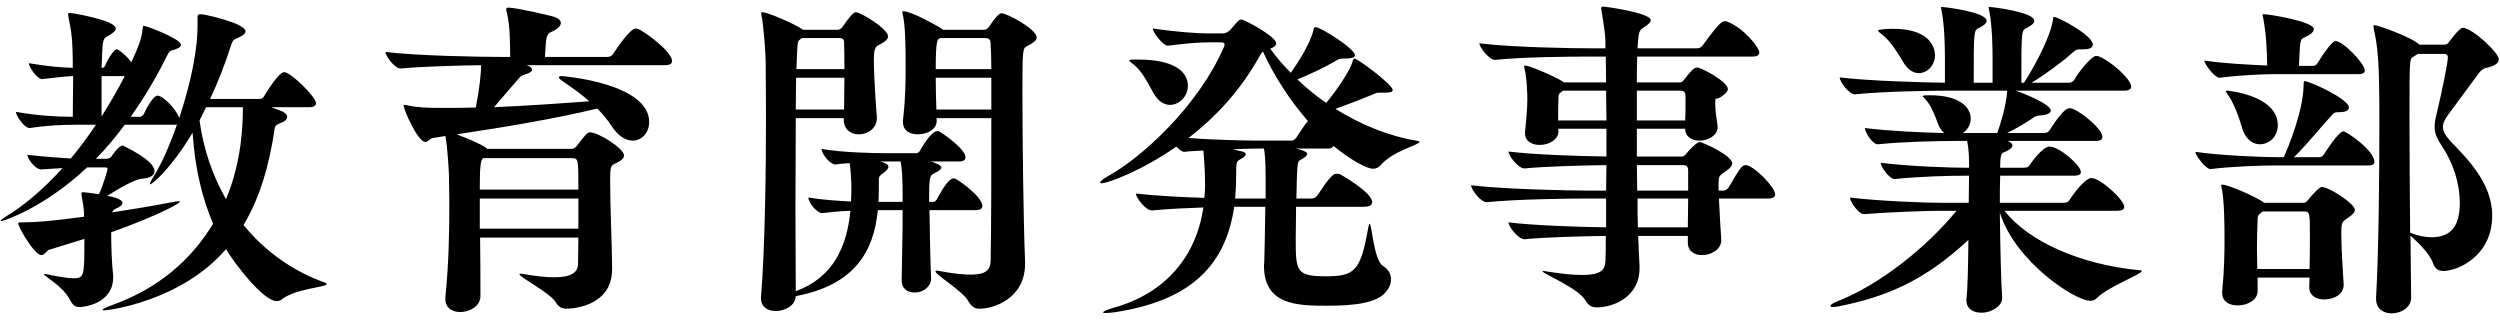 <svg xmlns="http://www.w3.org/2000/svg" width="272" height="35" viewBox="0 0 272 35" fill="none"><path d="M19.476 12.744C19.476 12.78 19.512 12.78 19.512 12.816C21.492 6.732 21.492 3.636 21.492 2.7V1.944C21.492 1.584 21.528 1.548 21.888 1.548C22.248 1.548 26.712 2.52 26.712 3.42C26.712 3.672 26.316 3.96 25.668 4.212C25.344 4.356 25.236 4.572 25.092 5.076C24.444 7.092 23.688 9 22.86 10.764H28.332C28.44 10.764 28.62 10.656 28.728 10.476C28.944 10.116 30.312 7.848 30.924 7.848C31.608 7.848 34.38 10.512 34.38 11.232C34.38 11.448 34.2 11.664 33.66 11.664H29.52L30.744 12.132C31.068 12.312 31.248 12.528 31.248 12.708C31.248 12.996 30.96 13.248 30.348 13.464C30.168 13.536 29.952 13.608 29.88 14.004C29.304 17.928 28.296 21.492 26.496 24.48C28.836 27.36 31.86 29.484 35.244 30.708C35.46 30.78 35.532 30.852 35.532 30.924C35.532 31.248 32.148 31.392 30.636 32.58C30.528 32.688 30.312 32.76 30.096 32.76C28.656 32.76 25.56 28.728 24.588 27.108C19.728 32.76 11.808 33.768 11.34 33.768C11.196 33.768 11.16 33.732 11.16 33.696C11.16 33.624 11.52 33.444 12.204 33.192C17.352 31.356 20.916 28.116 23.184 24.336C21.996 21.564 21.204 18.288 20.952 14.436C18.612 18.36 16.56 20.052 16.344 20.052C16.308 20.052 16.308 20.052 16.308 20.016C16.308 19.908 16.452 19.62 16.74 19.152C17.604 17.784 18.468 15.804 19.26 13.536C19.188 13.572 19.152 13.572 19.044 13.572H13.572C12.564 14.94 11.52 16.164 10.44 17.28H11.556C11.7 17.28 11.988 17.208 12.096 17.064C12.276 16.776 12.96 15.84 13.32 15.84C13.392 15.84 13.428 15.84 13.464 15.876C16.344 17.316 16.812 18.144 16.812 18.612C16.812 18.972 16.524 19.368 15.48 19.44C14.616 19.512 12.924 20.52 11.664 21.312C11.952 21.348 13.32 21.6 13.32 22.068C13.32 22.284 13.104 22.5 12.636 22.68C12.42 22.788 12.276 22.896 12.204 23.112C14.472 22.752 16.704 22.392 18.324 22.068C18.9 21.96 19.26 21.888 19.44 21.888C19.512 21.888 19.584 21.888 19.584 21.924C19.584 22.212 16.2 23.832 12.096 25.272C12.096 26.748 12.168 28.656 12.276 29.592C12.312 29.772 12.312 29.988 12.312 30.168C12.312 33.084 9.072 33.408 8.64 33.408C8.208 33.408 7.92 33.192 7.668 32.724C6.876 31.104 4.788 30.06 4.788 29.844C4.788 29.844 4.788 29.808 4.86 29.808C4.932 29.808 5.076 29.844 5.292 29.88C6.552 30.132 7.416 30.276 7.956 30.276C9.18 30.276 9.18 30.06 9.18 25.992L5.328 27.18C5.04 27.288 4.86 27.756 4.5 27.756C3.744 27.756 1.98 24.696 1.98 24.3C1.98 24.192 2.088 24.192 2.412 24.192C3.96 24.192 5.652 24.048 9.144 23.58V23.256C9.108 22.428 9 22.032 8.892 21.348C8.892 21.24 8.856 21.132 8.856 21.06C8.856 20.988 8.892 20.916 9.036 20.916C9.36 20.916 10.764 21.132 10.764 21.132C11.268 20.052 11.7 18.504 11.7 18.396C11.7 18.216 11.592 18.216 11.412 18.216H9.468C4.86 22.572 0.396 24.048 0.18 24.048C0.108 24.048 0.072 24.048 0.072 24.012C0.072 23.94 0.324 23.76 0.72 23.508C2.628 22.356 4.716 20.592 6.804 18.288L4.464 18.432H4.428C3.888 18.432 2.988 17.316 2.988 16.848C4.932 17.064 6.516 17.172 7.704 17.244C8.64 16.128 9.54 14.904 10.44 13.572H8.388C6.732 13.572 5.112 13.644 3.24 13.932H3.204C2.664 13.932 1.728 12.6 1.728 12.168C4.176 12.6 6.264 12.708 7.92 12.708C7.92 11.088 7.956 9.684 7.956 8.28C6.876 8.316 5.976 8.46 4.608 8.604H4.572C4.032 8.604 3.132 7.272 3.132 6.876C5.292 7.236 6.624 7.344 7.92 7.38C7.92 4.32 7.776 3.456 7.452 1.872C7.416 1.728 7.416 1.62 7.416 1.548C7.416 1.476 7.452 1.404 7.596 1.404C7.812 1.404 12.6 2.196 12.6 3.096C12.6 3.312 12.348 3.6 11.664 3.96C11.16 4.248 11.16 4.356 11.052 7.38H11.16C11.232 7.38 11.376 7.308 11.448 7.128C11.772 6.3 12.456 5.364 12.672 5.364C12.708 5.364 12.78 5.364 12.816 5.4C13.284 5.652 13.86 6.192 14.292 6.768L14.868 5.472C15.264 4.572 15.48 3.744 15.516 3.132C15.552 2.88 15.552 2.808 15.624 2.808C15.984 2.808 19.692 4.248 19.692 4.86C19.692 5.184 19.152 5.364 18.612 5.508C18.36 5.58 18.216 6.012 18 6.408C16.812 8.784 15.516 10.872 14.22 12.708H15.228C15.372 12.708 15.588 12.564 15.66 12.384C15.696 12.276 16.596 10.404 17.136 10.404C17.676 10.404 18.972 11.628 19.476 12.744ZM22.428 11.664L21.708 13.104C22.14 16.272 23.148 19.152 24.588 21.672C26.352 17.46 26.424 13.392 26.424 11.664H22.428ZM11.052 8.28V12.672C11.916 11.304 12.78 9.828 13.572 8.28H11.052ZM55.116 1.26C55.08 1.152 55.08 1.08 55.08 1.008C55.08 0.864 55.152 0.828 55.296 0.828C56.196 0.828 59.832 1.692 60.192 1.8C60.768 1.98 61.02 2.232 61.02 2.484C61.02 2.844 60.624 3.204 59.94 3.492C59.436 3.744 59.4 4.068 59.292 6.192H66.132C66.348 6.192 66.6 6.048 66.708 5.868C67.14 5.184 68.58 3.096 69.156 3.096C69.228 3.096 69.3 3.096 69.372 3.132C70.236 3.456 73.116 5.652 73.116 6.624C73.116 6.876 72.972 7.092 72.36 7.092H57.276C57.492 7.164 57.888 7.308 57.888 7.596C57.888 7.776 57.636 7.956 57.132 8.1C56.736 8.208 56.592 8.352 56.376 8.604L53.748 11.664C57.096 11.52 60.804 11.268 64.116 11.016C63.18 10.188 62.208 9.504 61.344 8.928C60.984 8.676 60.804 8.532 60.804 8.424C60.804 8.316 60.912 8.28 61.164 8.28C61.236 8.28 70.632 9.036 70.632 13.284C70.632 14.4 69.84 15.3 68.832 15.3C68.112 15.3 67.248 14.832 66.492 13.644C66.096 13.032 65.592 12.42 64.98 11.808C60.264 12.96 54.468 13.896 49.68 14.616C50.76 15.012 52.2 15.624 52.848 16.056L53.028 16.2H62.208C62.496 16.2 62.712 15.912 62.784 15.84C63.684 14.652 63.9 14.4 64.224 14.4C65.052 14.4 67.896 16.128 67.896 16.92C67.896 17.244 67.536 17.532 66.816 17.856C66.384 18.036 66.384 18.468 66.384 19.872C66.384 22.464 66.6 27.324 66.6 29.268C66.6 33.588 61.74 33.588 61.632 33.588C61.164 33.588 60.768 33.408 60.48 32.904C59.868 31.86 56.52 30.168 56.52 29.844C56.52 29.808 56.556 29.772 56.664 29.772C56.736 29.772 56.808 29.808 56.916 29.808C58.32 30.06 59.436 30.168 60.3 30.168C62.208 30.168 62.892 29.628 62.892 28.656C62.892 27.9 62.928 26.928 62.928 25.848H52.236C52.272 28.152 52.272 30.456 52.272 32.22C52.272 33.3 51.12 33.948 50.076 33.948C49.212 33.948 48.456 33.516 48.456 32.544V32.328C48.816 28.836 48.888 25.344 48.888 22.32C48.888 21.24 48.852 20.196 48.852 19.26C48.852 18.864 48.708 16.092 48.456 14.796L47.124 15.012C46.764 15.048 46.584 15.444 46.26 15.444C45.468 15.444 43.92 11.952 43.92 11.484C43.92 11.412 43.92 11.412 43.992 11.412C44.064 11.412 44.136 11.412 44.28 11.448C45.324 11.7 46.692 11.736 47.34 11.736H48.528C49.536 11.736 50.616 11.736 51.768 11.7C52.2 9.504 52.344 7.884 52.344 7.092C49.752 7.128 45.9 7.236 43.596 7.452H43.56C42.948 7.452 41.94 6.084 41.94 5.652C45.468 6.084 52.344 6.192 54.468 6.192H55.512C55.476 4.572 55.512 2.736 55.116 1.26ZM52.2 20.628H62.928C62.928 17.208 62.928 17.208 62.172 17.208H52.56C52.272 17.424 52.2 18.216 52.2 20.628ZM52.2 24.876H62.928V21.6H52.2V24.876ZM95.508 22.86C95.076 27.288 93.06 30.996 86.58 32.22C86.544 33.228 85.428 33.84 84.384 33.84C83.556 33.84 82.8 33.408 82.8 32.472V32.328C83.232 26.82 83.34 18.612 83.34 12.708C83.34 10.044 83.304 7.848 83.304 6.624C83.304 6.156 83.124 2.916 82.836 1.62C82.836 1.548 82.8 1.512 82.8 1.476C82.8 1.368 82.872 1.332 82.944 1.332C83.52 1.332 86.364 2.556 87.264 3.168L87.372 3.24H91.152C91.44 3.24 91.656 2.952 91.728 2.844C92.16 2.196 92.808 1.332 93.096 1.332C93.708 1.332 96.624 3.168 96.624 3.96C96.624 4.284 96.264 4.572 95.544 4.932C95.184 5.112 95.076 5.508 95.076 6.516C95.076 8.28 95.328 12.024 95.4 12.672V12.852C95.4 13.896 94.5 14.616 93.42 14.616C92.592 14.616 91.8 14.112 91.8 12.996V12.852H86.58C86.58 15.876 86.544 19.404 86.544 22.752C86.544 26.064 86.58 29.268 86.58 31.68C90.648 30.204 92.16 26.82 92.52 22.932C91.476 22.968 90.36 23.076 89.46 23.184H89.424C88.884 23.184 87.948 22.032 87.948 21.492C89.496 21.744 91.188 21.852 92.592 21.924C92.628 21.384 92.628 20.844 92.628 20.304C92.628 19.548 92.556 18.54 92.448 17.748C91.908 17.784 91.368 17.82 90.9 17.892H90.864C90.324 17.892 89.388 16.74 89.388 16.2C91.512 16.596 95.148 16.668 96.3 16.668H99.72C99.792 16.668 99.972 16.596 100.08 16.416C100.188 16.236 101.268 14.256 101.988 14.256C102.06 14.256 102.132 14.292 102.168 14.292C102.456 14.436 105.048 16.164 105.048 17.136C105.048 17.352 104.868 17.568 104.364 17.568H101.232C101.412 17.604 101.628 17.676 101.772 17.748C102.24 17.928 102.42 18.072 102.42 18.216C102.42 18.468 101.988 18.684 101.628 18.864C101.124 19.116 101.088 19.368 101.088 21.96H101.592C101.664 21.96 101.808 21.888 101.916 21.708C103.068 19.512 103.572 19.404 103.788 19.404C103.824 19.404 103.896 19.44 103.932 19.44C104.292 19.584 106.884 21.384 106.884 22.428C106.884 22.644 106.704 22.86 106.2 22.86H101.124C101.16 25.452 101.232 28.728 101.304 30.312V30.348C101.304 31.032 100.62 31.824 99.504 31.824C98.748 31.824 98.1 31.428 98.1 30.492V30.456C98.136 28.188 98.208 25.308 98.208 22.86H95.508ZM102.42 3.096L102.6 3.24H107.1C107.388 3.24 107.604 2.916 107.676 2.808C108.324 1.836 108.72 1.44 108.972 1.44C109.548 1.44 112.788 3.168 112.788 4.068C112.788 4.392 112.428 4.68 111.708 5.04C111.276 5.256 111.24 5.472 111.24 9.864C111.24 15.192 111.348 24.156 111.528 28.44V28.692C111.528 32.472 108.144 33.588 106.56 33.588C106.092 33.588 105.696 33.372 105.372 32.796C104.76 31.644 101.772 29.916 101.772 29.52C101.772 29.484 101.844 29.448 101.952 29.448C101.988 29.448 102.096 29.448 102.204 29.484C103.716 29.772 104.832 29.88 105.624 29.88C107.28 29.88 107.748 29.376 107.784 28.332C107.856 24.408 107.856 18.108 107.856 12.852H101.88L101.916 13.068V13.104C101.916 14.184 100.728 14.616 99.864 14.616C99 14.616 98.244 14.22 98.244 13.284V13.104C98.496 10.944 98.532 9.072 98.532 7.56C98.532 4.572 98.496 2.772 98.208 1.512C98.208 1.44 98.172 1.368 98.172 1.332C98.172 1.26 98.208 1.224 98.28 1.224C99.216 1.224 102.204 2.952 102.42 3.096ZM101.808 8.46C101.808 9.576 101.844 10.8 101.88 11.916H107.856V8.46H101.808ZM102.276 4.14L102.132 4.248C101.988 4.356 101.808 4.464 101.808 7.524H107.856C107.856 6.444 107.82 5.508 107.784 4.86C107.784 4.284 107.64 4.14 107.136 4.14H102.276ZM91.836 11.916C91.836 11.016 91.872 9.756 91.872 8.46H86.616C86.616 9.468 86.58 10.656 86.58 11.916H91.836ZM91.332 4.14H87.228L86.976 4.356C86.76 4.5 86.76 4.608 86.652 7.524H91.872C91.872 6.408 91.872 5.364 91.836 4.644C91.836 4.248 91.656 4.14 91.332 4.14ZM96.048 18.864C95.724 19.08 95.616 19.26 95.616 19.512V20.124C95.616 20.736 95.616 21.348 95.58 21.96H98.208C98.208 19.008 98.136 18.468 97.992 17.568H95.76C96.264 17.712 96.66 17.856 96.66 18.144C96.66 18.36 96.408 18.612 96.048 18.864ZM134.28 22.5C133.272 29.484 128.844 32.76 121.464 33.948C120.924 34.02 120.564 34.056 120.312 34.056C120.096 34.056 120.024 34.056 120.024 33.984C120.024 33.876 120.456 33.696 121.176 33.48C126.828 31.896 130.14 27.9 130.932 22.572C129.168 22.644 127.116 22.716 125.352 22.896H125.316C124.668 22.896 123.588 21.528 123.588 21.06C125.82 21.312 128.7 21.456 131.04 21.528C131.076 21.06 131.112 20.592 131.112 20.124C131.112 18.144 130.932 16.488 130.932 16.38C130.068 16.416 129.312 16.452 128.88 16.524H128.844C128.592 16.524 128.268 16.236 127.98 15.948C124.308 18.54 120.528 19.944 119.844 19.944C119.736 19.944 119.7 19.908 119.7 19.872C119.7 19.728 120.024 19.44 120.636 19.116C124.128 17.172 130.32 11.664 133.164 5.112C133.2 5.004 133.236 4.932 133.236 4.86C133.236 4.68 133.128 4.608 132.84 4.608H131.508C130.464 4.608 129.096 4.716 127.08 4.968H127.044C126.54 4.968 125.424 3.528 125.424 3.096C128.052 3.492 130.356 3.636 131.436 3.636H133.056C133.272 3.636 133.524 3.528 133.704 3.384C133.92 3.24 134.604 2.304 134.82 2.196C134.892 2.16 134.964 2.124 135.036 2.124C135.432 2.124 138.852 3.996 138.852 4.716C138.852 4.932 138.636 5.148 138.204 5.292C138.816 6.156 139.572 7.056 140.436 7.92C141.084 7.02 142.488 4.896 142.884 3.348C142.956 3.06 142.992 2.952 143.136 2.952C143.676 2.952 147.42 5.292 147.42 6.012C147.42 6.264 147.024 6.372 146.232 6.372C145.692 6.372 145.692 6.408 145.26 6.66C144.18 7.308 142.416 8.136 141.156 8.64C142.092 9.54 143.136 10.404 144.288 11.196C145.116 10.224 146.844 7.848 147.168 6.66C147.24 6.444 147.276 6.372 147.348 6.372C147.744 6.372 151.524 9.216 151.524 9.792C151.524 10.008 151.236 10.08 150.696 10.08H150.084C149.724 10.08 149.652 10.152 149.328 10.296C148.572 10.62 146.7 11.34 145.296 11.844C147.888 13.464 150.876 14.76 154.08 15.3C154.332 15.336 154.44 15.372 154.44 15.444C154.44 15.768 151.488 16.416 150.156 18.036C150.012 18.18 149.76 18.36 149.4 18.36C148.644 18.36 146.844 17.316 145.08 15.876C145.008 16.02 144.864 16.164 144.576 16.164H141.012C141.372 16.236 142.236 16.488 142.236 16.74C142.236 16.884 142.02 17.136 141.444 17.424C141.156 17.568 141.12 17.856 141.048 21.6H142.74C142.992 21.6 143.172 21.456 143.316 21.276C143.784 20.664 144.396 19.548 145.08 19.008C145.188 18.936 145.332 18.9 145.476 18.9C145.584 18.9 145.692 18.936 145.764 18.936C145.836 18.972 149.292 20.916 149.292 21.996C149.292 22.248 149.112 22.5 148.356 22.5H141.012C141.012 23.724 140.976 25.02 140.976 26.028C140.976 29.556 141.048 30.06 144.288 30.06C147.384 30.06 148.032 29.484 148.86 24.804C148.932 24.48 148.968 24.336 149.004 24.336C149.256 24.336 149.472 28.296 150.444 28.908C151.056 29.304 151.344 29.808 151.344 30.384C151.344 30.852 151.164 31.32 150.768 31.788C149.76 32.976 147.384 33.264 144.36 33.264C141.156 33.264 137.52 33.192 137.52 28.908C137.52 28.728 137.556 28.548 137.556 28.368C137.592 27.576 137.628 24.804 137.664 22.5H134.28ZM129.312 15.012C132.048 15.228 135.648 15.3 136.98 15.3H140.472C140.688 15.3 140.868 15.192 141.012 15.012C141.372 14.508 141.84 13.68 142.308 13.176C140.256 10.836 138.564 8.136 137.412 5.616C137.268 5.724 137.16 5.868 137.016 6.156C134.892 9.972 132.12 12.852 129.312 15.012ZM125.532 10.188C124.884 9.072 124.344 7.812 123.3 6.984C123.012 6.768 122.868 6.66 122.868 6.588C122.868 6.516 123.048 6.48 123.444 6.48H123.84C127.548 6.48 129.24 7.668 129.24 9.36C129.24 10.476 128.304 11.412 127.296 11.412C126.684 11.412 126.036 11.052 125.532 10.188ZM134.136 16.236C134.496 16.344 134.856 16.416 135.036 16.452C135.396 16.524 135.54 16.668 135.54 16.776C135.54 16.92 135.36 17.1 135.036 17.28C134.532 17.568 134.496 17.532 134.496 18.9C134.496 19.836 134.46 20.736 134.388 21.6H137.7V19.224C137.7 17.46 137.592 16.56 137.52 16.164H136.872C136.26 16.164 135.252 16.2 134.136 16.236ZM189.936 17.964C190.764 17.964 193.14 20.34 193.14 21.168C193.14 21.384 192.96 21.6 192.348 21.6H187.02C187.092 23.148 187.2 25.092 187.272 26.028V26.136C187.272 27.18 186.12 27.756 185.184 27.756C184.356 27.756 183.636 27.324 183.636 26.424V25.668H178.236C178.272 27.072 178.344 28.188 178.38 28.836V29.232C178.38 32.22 175.644 33.444 173.7 33.444C173.232 33.444 172.836 33.264 172.548 32.76C171.792 31.356 167.832 29.772 167.832 29.52C167.832 29.484 167.868 29.484 167.94 29.484C167.976 29.484 168.084 29.484 168.192 29.52C169.956 29.808 171.216 29.916 172.152 29.916C174.276 29.916 174.636 29.304 174.672 28.368C174.708 27.9 174.708 26.964 174.708 25.668C172.044 25.704 168.048 25.812 165.888 26.028H165.852C165.204 26.028 164.124 24.66 164.124 24.192C166.68 24.516 171.54 24.696 174.744 24.732V21.6H172.512C170.532 21.6 164.952 21.672 161.784 21.996H161.748C161.1 21.996 160.056 20.628 160.056 20.16C163.692 20.592 170.64 20.736 172.692 20.736H174.744C174.744 19.836 174.78 18.9 174.78 17.964C172.116 18 168.048 18.108 165.888 18.324H165.852C165.204 18.324 164.124 16.956 164.124 16.488C166.716 16.812 171.576 16.992 174.78 17.028V14.004H169.524L169.56 14.292C169.56 15.156 168.588 15.768 167.508 15.768C166.68 15.768 165.924 15.372 165.924 14.508V14.328C166.068 13.032 166.176 11.556 166.176 10.8C166.176 10.368 166.14 8.568 165.852 7.38C165.852 7.308 165.816 7.272 165.816 7.236C165.816 7.164 165.888 7.128 165.96 7.128C166.32 7.128 169.056 8.244 170.064 8.892L170.136 8.964H174.744C174.744 7.92 174.708 6.984 174.708 6.156H172.908C170.892 6.156 165.708 6.192 162.684 6.516H162.648C162.036 6.516 160.956 5.148 160.956 4.716C164.484 5.148 170.964 5.256 173.052 5.256H174.672C174.672 3.924 174.672 3.816 174.24 1.116C174.24 1.044 174.204 0.972 174.204 0.936C174.204 0.756 174.276 0.72 174.42 0.72C174.744 0.72 179.604 1.404 179.604 2.196C179.604 2.448 179.244 2.736 178.776 3.024C178.344 3.312 178.272 3.456 178.164 5.256H184.68C184.896 5.256 185.148 5.112 185.256 4.932C186.984 2.556 187.344 2.304 187.668 2.304C187.74 2.304 187.812 2.304 187.884 2.34C189.792 3.06 191.412 5.22 191.412 5.688C191.412 5.94 191.268 6.156 190.656 6.156H178.128C178.092 6.948 178.092 7.92 178.092 8.964H182.736C182.88 8.964 182.988 8.964 183.168 8.748C183.888 7.812 184.284 7.344 184.644 7.344C185.112 7.344 187.992 8.892 187.992 9.684C187.992 9.9 187.812 10.152 187.344 10.476C186.552 11.016 186.66 10.44 186.624 11.088V11.412C186.624 12.24 186.804 13.068 186.876 13.716V13.824C186.876 14.76 185.832 15.3 184.896 15.3C184.104 15.3 183.348 14.904 183.348 14.004H178.092V17.028H182.988C183.132 17.028 183.24 16.992 183.42 16.776C183.672 16.416 184.644 15.444 184.896 15.444C185.184 15.444 188.46 16.884 188.46 17.784C188.46 18 188.28 18.288 187.776 18.612C186.984 19.152 187.02 19.188 186.984 19.872V20.736H187.488C187.704 20.736 187.956 20.592 188.064 20.412C189.324 18.252 189.54 17.964 189.936 17.964ZM183.672 21.6H178.164C178.164 22.716 178.164 23.76 178.2 24.732H183.636C183.636 23.796 183.672 22.68 183.672 21.6ZM183.384 10.548C183.384 9.972 183.204 9.864 182.7 9.864H178.092V13.104H183.348C183.384 12.456 183.384 11.916 183.384 11.34V10.548ZM174.78 13.104C174.78 11.988 174.744 10.908 174.744 9.864H170.064L169.776 10.08C169.56 10.224 169.56 10.44 169.56 10.656C169.524 11.448 169.524 12.312 169.524 13.104H174.78ZM183.672 20.736V18.54C183.672 17.964 183.312 17.964 183.024 17.964H178.092C178.092 18.9 178.128 19.836 178.128 20.736H183.672ZM209.52 10.836C209.376 10.656 209.196 10.548 209.196 10.476C209.196 10.404 209.34 10.368 209.736 10.368H210.024C213.084 10.368 214.416 11.592 214.416 12.924C214.416 13.572 214.056 14.148 213.552 14.472H217.296C217.584 13.716 218.268 11.592 218.376 9.972V9.864H212.004C210.024 9.864 205.02 9.936 201.852 10.26H201.816C201.168 10.26 200.16 8.892 200.16 8.424C203.508 8.82 209.124 8.964 211.608 9V6.624C211.608 5.04 211.572 2.88 211.248 1.188C211.212 0.972 211.176 0.864 211.176 0.828C211.176 0.792 211.176 0.756 211.248 0.756C211.536 0.756 216.144 1.296 216.144 2.268C216.144 2.484 215.928 2.736 215.352 3.024C214.74 3.276 214.74 3.276 214.74 9H216.792V6.624C216.792 5.04 216.756 2.88 216.432 1.188C216.396 0.972 216.36 0.864 216.36 0.828C216.36 0.792 216.36 0.756 216.432 0.756C216.72 0.756 221.328 1.296 221.328 2.268C221.328 2.484 221.112 2.736 220.536 3.024C219.924 3.276 219.924 3.276 219.924 9H220.212C221.112 7.632 223.056 4.176 223.344 2.232C223.38 1.944 223.38 1.836 223.488 1.836C223.884 1.836 227.7 3.816 227.7 4.86C227.7 5.22 227.268 5.364 226.728 5.364H226.296C225.972 5.364 225.828 5.436 225.54 5.688C224.568 6.588 222.48 8.136 221.04 9H225.144C225.36 9 225.576 8.856 225.684 8.676C226.08 7.92 227.556 6.084 228.06 6.084C228.168 6.084 228.24 6.12 228.312 6.12C229.716 6.66 231.876 8.64 231.876 9.432C231.876 9.648 231.696 9.864 231.12 9.864H219.312C220.464 10.26 223.128 11.376 223.128 12.024C223.128 12.384 222.48 12.528 221.976 12.564C221.58 12.564 221.364 12.672 221.004 12.96C220.644 13.212 219.348 14.004 218.376 14.472H222.3C222.696 14.472 222.876 14.364 222.984 14.184C224.532 11.772 224.964 11.772 225.216 11.772C225.936 11.772 228.744 13.932 228.744 14.904C228.744 15.12 228.6 15.336 227.988 15.336H218.412C218.772 15.48 218.952 15.624 218.952 15.804C218.952 16.056 218.628 16.344 218.052 16.56C217.764 16.668 217.62 16.776 217.62 18.252H220.14C220.572 18.252 220.716 18.144 220.824 17.964C221.112 17.532 222.264 15.948 222.984 15.948C224.064 15.948 226.404 18 226.404 18.72C226.404 18.936 226.224 19.116 225.612 19.116H217.62C217.584 19.98 217.584 20.988 217.584 22.068H224.46C224.856 22.068 225.036 21.96 225.144 21.78C225.936 20.556 227.016 19.368 227.52 19.368C228.564 19.368 231.12 21.78 231.12 22.5C231.12 22.716 230.976 22.932 230.364 22.932H218.088C220.68 26.244 226.296 28.8 232.884 29.412C232.992 29.412 233.028 29.448 233.028 29.484C233.028 29.844 229.392 31.176 228.168 32.4C227.916 32.652 227.7 32.724 227.412 32.724C225.792 32.724 219.312 28.548 217.584 23.148C217.62 26.856 217.728 30.996 217.836 32.364V32.436C217.836 33.228 216.792 34.02 215.568 34.02C214.704 34.02 213.948 33.624 213.948 32.688V32.472C214.092 31.428 214.128 28.764 214.164 26.1C209.412 30.528 205.272 32.292 200.016 33.336C199.764 33.372 199.584 33.408 199.44 33.408C199.26 33.408 199.152 33.372 199.152 33.3C199.152 33.156 199.404 32.976 199.872 32.796C204.516 30.996 209.628 26.892 212.868 22.932H211.248C209.52 22.932 205.776 23.076 202.824 23.292H202.788C202.176 23.292 201.276 21.888 201.276 21.492C204.516 21.888 209.556 22.068 211.356 22.068H214.2C214.2 20.664 214.236 19.584 214.236 19.116H213.876C212.148 19.116 208.98 19.188 206.172 19.476H206.136C205.524 19.476 204.624 18.108 204.624 17.712C207.828 18.108 212.184 18.252 213.984 18.252H214.236C214.236 17.28 214.236 16.38 214.02 15.336H212.688C210.96 15.336 207.144 15.408 204.336 15.696H204.3C203.688 15.696 202.896 14.328 202.896 13.932C205.524 14.256 209.268 14.436 211.536 14.472C211.248 14.256 211.032 13.932 210.852 13.464C210.6 12.744 210.096 11.448 209.52 10.836ZM204.804 3.78C204.444 3.528 204.336 3.384 204.336 3.312C204.336 3.204 205.344 3.132 205.956 3.132C210.276 3.132 210.528 5.472 210.528 6.012C210.528 7.092 209.7 7.956 208.764 7.956C208.188 7.956 207.54 7.596 207.036 6.696C206.604 5.94 205.632 4.392 204.804 3.78ZM265.824 4.86C266.004 4.86 266.256 4.86 266.364 4.68C266.58 4.392 267.588 3.024 267.948 3.024C268.956 3.024 271.872 5.724 271.872 6.444C271.872 6.912 271.332 7.2 270.648 7.344C270.252 7.452 270.036 7.488 269.568 8.136L266.328 12.528C265.968 13.032 265.788 13.428 265.788 13.788C265.788 14.364 266.148 14.832 266.688 15.444C268.236 17.064 271.152 19.836 271.152 23.436C271.152 27.9 267.372 29.484 265.824 29.484C265.212 29.484 264.888 29.124 264.744 28.728C264.348 27.504 262.908 26.244 262.26 25.632L262.332 32.364V32.4C262.332 33.444 261.252 34.092 260.208 34.092C259.344 34.092 258.516 33.624 258.516 32.508V32.364C258.804 27.468 258.876 18.792 258.876 13.428C258.876 7.056 258.768 5.436 258.264 3.096C258.264 3.024 258.228 2.952 258.228 2.88C258.228 2.772 258.264 2.736 258.372 2.736C258.66 2.736 262.404 4.032 263.232 4.86H265.824ZM246.348 22.068H250.596C250.74 22.068 250.884 22.032 251.064 21.816C251.532 21.24 252.324 20.34 252.612 20.34C253.404 20.34 256.212 22.176 256.212 22.824C256.212 23.04 256.032 23.328 255.528 23.652C254.808 24.12 254.736 24.192 254.736 25.38C254.736 26.748 254.844 28.764 254.988 30.924V31.032C254.988 31.932 254.052 32.58 252.864 32.58C252.036 32.58 251.244 32.184 251.244 31.248V31.212C251.244 30.852 251.28 30.528 251.28 30.204H245.628V31.68C245.628 32.58 244.62 33.228 243.468 33.228C242.568 33.228 241.776 32.832 241.776 31.896V31.716C241.992 29.412 242.028 27.612 242.028 26.136C242.028 21.96 241.812 20.916 241.704 20.376C241.704 20.304 241.668 20.232 241.668 20.196C241.668 20.124 241.704 20.088 241.776 20.088C242.424 20.088 245.304 21.348 246.204 21.96L246.348 22.068ZM262.224 25.308L262.296 25.344C263.088 25.668 263.88 25.812 264.564 25.812C266.724 25.812 267.624 24.516 267.624 22.104C267.624 19.836 266.832 17.604 265.716 15.948C265.14 15.084 264.888 14.508 264.888 13.824C264.888 13.392 264.96 12.96 265.104 12.384C265.752 9.684 266.328 6.768 266.328 6.228C266.328 6.048 266.22 5.868 266.004 5.868H263.052L262.548 6.192C262.152 6.444 262.152 6.444 262.152 12.852C262.152 16.488 262.188 21.132 262.224 25.308ZM250.704 8.82C251.28 8.82 255.564 10.764 255.564 11.7C255.564 11.988 255.24 12.204 254.556 12.204H254.448C253.908 12.204 253.872 12.348 253.548 12.708C252.684 13.608 251.136 15.588 249.588 17.1H252.396C252.504 17.1 252.72 16.992 252.828 16.812C253.008 16.524 254.448 14.292 254.952 14.292C255.312 14.292 258.336 16.38 258.336 17.604C258.336 17.82 258.192 18 257.652 18H247.572C246.132 18 242.748 18.108 240.516 18.396H240.48C240.012 18.396 238.86 16.92 238.86 16.524C241.56 16.92 246.168 17.1 247.644 17.1H248.472C248.94 16.092 250.632 11.988 250.632 9.216C250.632 8.82 250.704 8.82 250.704 8.82ZM246.24 1.98C246.204 1.8 246.168 1.692 246.168 1.62C246.168 1.548 246.204 1.548 246.312 1.548C246.924 1.548 251.748 2.34 251.748 3.168C251.748 3.456 251.388 3.78 250.74 4.068C250.272 4.248 250.236 4.284 250.128 7.164H251.712C251.82 7.164 252.036 7.056 252.144 6.876C252.792 5.796 253.764 4.464 254.088 4.464C254.952 4.464 257.292 6.948 257.292 7.668C257.292 7.884 257.148 8.064 256.608 8.064H247.716C246.276 8.064 243.72 8.172 241.488 8.46H241.452C240.984 8.46 239.832 6.984 239.832 6.588C241.992 6.912 244.872 7.056 246.672 7.128C246.636 5.292 246.564 3.744 246.24 1.98ZM250.668 23.004H246.168L245.88 23.256C245.664 23.4 245.628 23.616 245.628 23.868C245.592 24.912 245.556 25.956 245.556 27.036C245.556 27.756 245.592 28.512 245.592 29.268H251.28C251.316 27.972 251.316 26.784 251.316 25.704C251.316 23.184 251.316 23.004 250.668 23.004ZM242.532 10.512C242.316 10.188 242.172 10.008 242.172 9.936C242.172 9.9 242.208 9.864 242.316 9.864C242.352 9.864 247.824 10.332 247.824 13.644C247.824 14.868 246.888 15.696 245.88 15.696C245.088 15.696 244.26 15.156 243.9 13.788C243.648 12.924 243.144 11.448 242.532 10.512Z" fill="black"></path></svg>